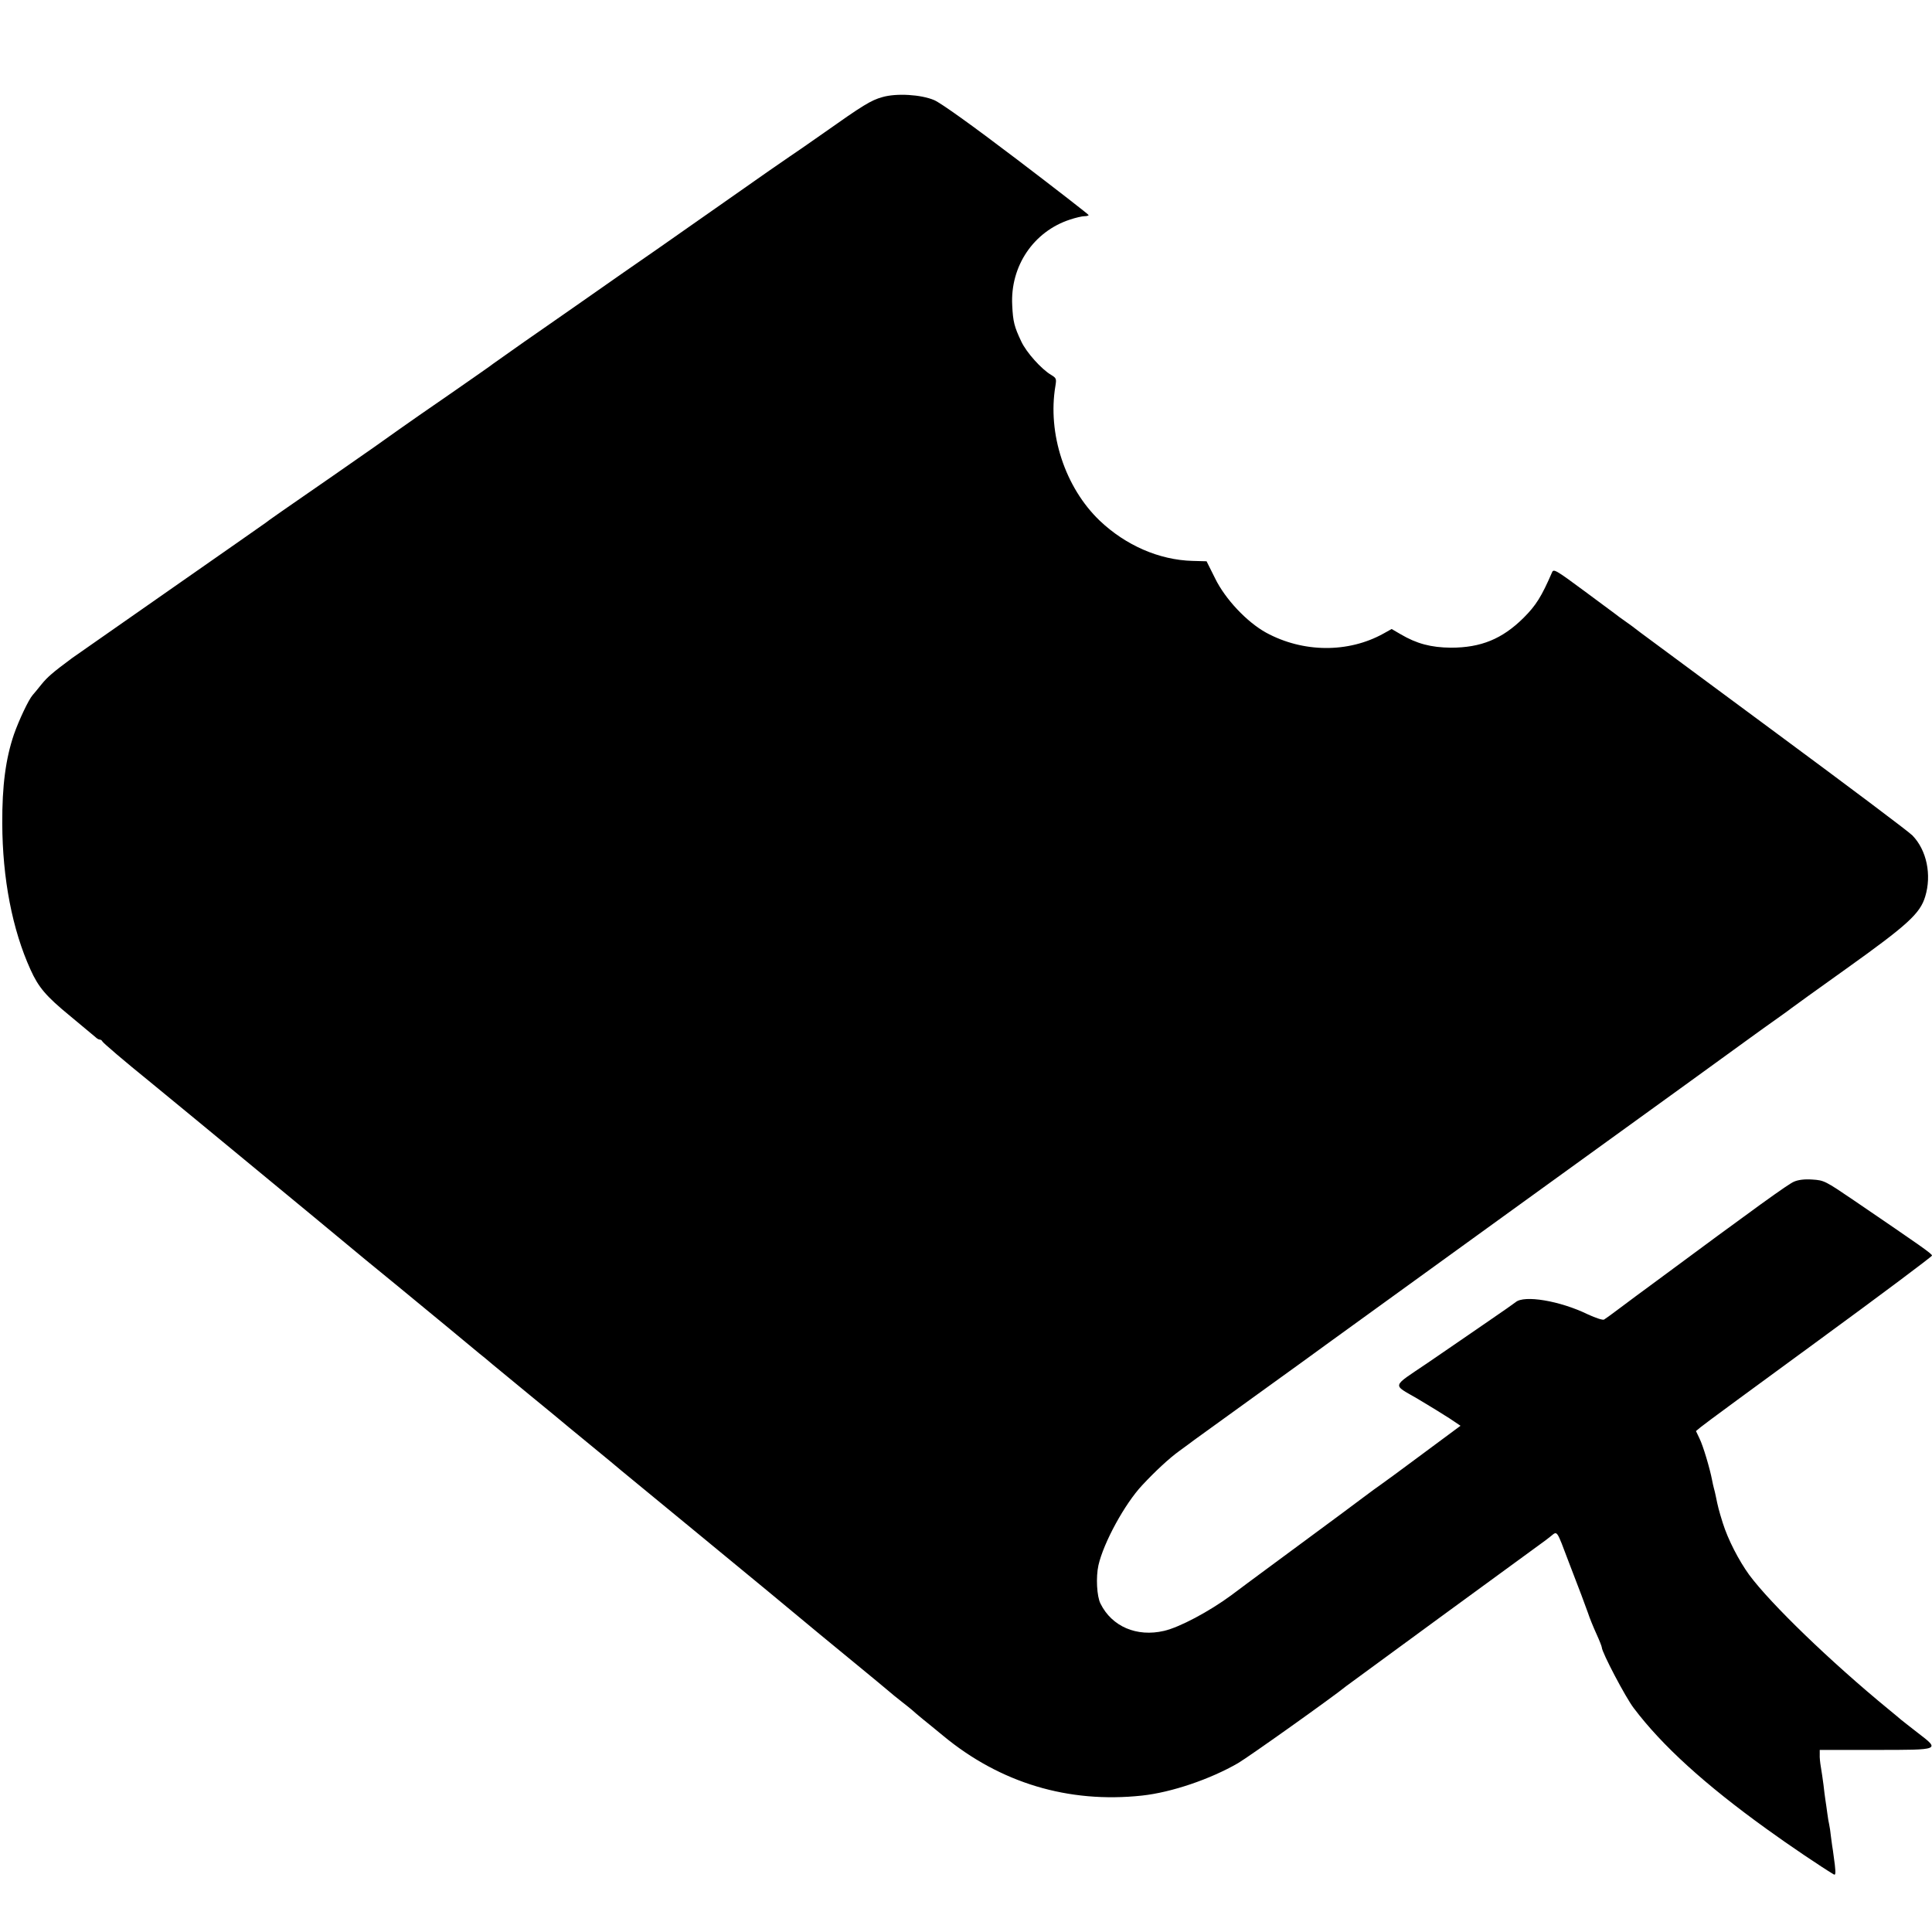 <?xml version="1.0" standalone="no"?>
<!DOCTYPE svg PUBLIC "-//W3C//DTD SVG 20010904//EN"
 "http://www.w3.org/TR/2001/REC-SVG-20010904/DTD/svg10.dtd">
<svg version="1.0" xmlns="http://www.w3.org/2000/svg"
 width="1024pt" height="1024pt" viewBox="0 0 1024 1024"
 preserveAspectRatio="xMidYMid meet">
<g transform="translate(0,1024) scale(0.1,-0.1)"
fill="#000000" stroke="none">
<path d="M4676 9725 c-59 -16 -104 -44 -309 -189 -87 -61 -169 -118 -182 -126
-13 -8 -165 -114 -337 -235 -172 -121 -336 -235 -364 -255 -46 -31 -292 -203
-429 -299 -71 -50 -111 -77 -280 -195 -82 -58 -154 -109 -160 -113 -5 -5 -107
-76 -225 -158 -118 -81 -241 -167 -272 -189 -55 -40 -186 -132 -352 -247 -258
-178 -352 -244 -361 -252 -5 -4 -233 -163 -505 -353 -272 -190 -505 -353 -518
-362 -104 -77 -131 -101 -162 -139 -19 -24 -40 -49 -47 -57 -22 -25 -73 -134
-99 -208 -44 -129 -63 -273 -62 -473 1 -291 53 -562 150 -775 42 -93 82 -140
206 -242 69 -57 131 -109 138 -115 7 -7 17 -13 22 -13 6 0 12 -4 14 -9 3 -8
123 -110 248 -211 40 -32 322 -265 865 -713 121 -100 250 -207 286 -237 37
-30 111 -91 165 -135 53 -44 168 -138 255 -210 86 -71 168 -139 181 -150 14
-11 45 -36 69 -57 24 -20 116 -95 204 -168 88 -72 178 -146 200 -165 22 -18
85 -70 140 -115 55 -45 118 -97 140 -116 22 -18 202 -166 400 -329 198 -163
369 -304 380 -313 36 -30 249 -207 270 -224 11 -9 92 -76 180 -148 88 -72 171
-141 185 -153 14 -12 45 -38 70 -57 25 -19 50 -40 56 -45 6 -6 31 -27 54 -46
23 -18 72 -59 109 -89 302 -250 664 -359 1054 -317 157 17 362 87 509 172 58
34 509 355 573 408 11 9 982 719 1028 752 16 11 41 30 57 43 35 28 29 37 95
-138 26 -69 56 -147 67 -175 10 -27 26 -70 35 -95 8 -25 28 -74 44 -109 16
-35 29 -68 29 -73 0 -25 126 -265 169 -321 150 -199 377 -405 703 -640 117
-85 294 -204 356 -241 11 -7 12 3 7 50 -4 33 -9 66 -10 75 -2 9 -6 40 -10 70
-3 30 -8 61 -10 69 -2 8 -7 35 -10 60 -3 25 -8 56 -10 70 -2 14 -7 49 -10 79
-4 30 -10 73 -14 95 -4 23 -7 52 -6 66 l0 25 295 0 c347 0 344 -1 224 91 -42
32 -81 64 -88 69 -6 6 -36 30 -66 55 -306 251 -625 559 -739 713 -55 76 -112
186 -140 275 -21 67 -26 88 -37 142 -3 14 -7 33 -10 42 -3 10 -7 30 -10 45
-11 58 -47 180 -66 218 l-19 40 24 20 c12 11 294 218 625 460 331 242 602 445
602 450 0 10 -55 48 -413 292 -153 104 -159 107 -220 111 -41 3 -75 -1 -98
-11 -30 -12 -198 -133 -749 -541 -52 -38 -129 -95 -170 -126 -41 -31 -81 -60
-88 -64 -7 -4 -44 8 -85 27 -150 73 -339 104 -384 65 -10 -8 -70 -50 -133 -93
-63 -43 -135 -93 -160 -110 -25 -17 -103 -71 -175 -120 -192 -130 -187 -110
-53 -188 62 -37 139 -84 171 -105 l58 -39 -201 -149 c-110 -82 -211 -156 -223
-164 -12 -8 -56 -40 -97 -71 -41 -31 -165 -123 -275 -204 -110 -81 -227 -168
-260 -192 -33 -24 -105 -78 -160 -119 -117 -86 -273 -169 -355 -188 -145 -34
-277 23 -337 144 -20 39 -25 141 -11 204 27 119 139 325 232 424 67 72 143
143 196 181 30 22 66 48 80 59 14 10 165 119 335 242 171 123 342 247 380 275
39 28 462 334 940 680 886 640 1220 882 1265 915 31 23 154 111 198 142 18 13
39 28 45 33 7 6 138 100 292 210 326 233 392 293 419 383 35 115 8 246 -68
324 -18 19 -343 263 -722 543 -379 280 -702 519 -719 532 -44 34 -47 36 -85
63 -19 13 -39 28 -45 33 -5 4 -82 61 -170 126 -150 111 -161 117 -169 97 -56
-129 -85 -175 -151 -241 -113 -112 -226 -158 -385 -158 -105 1 -181 21 -266
71 l-48 28 -43 -24 c-187 -104 -427 -102 -623 5 -101 56 -216 177 -270 288
l-45 90 -75 2 c-176 5 -353 82 -491 213 -184 176 -278 462 -235 715 6 37 5 41
-23 58 -51 30 -131 119 -158 177 -37 78 -44 105 -48 192 -11 207 113 391 306
454 30 10 64 18 77 18 12 0 22 3 22 6 0 3 -171 136 -380 295 -242 184 -402
298 -438 314 -70 30 -201 38 -276 16z"/>
</g>
</svg>
